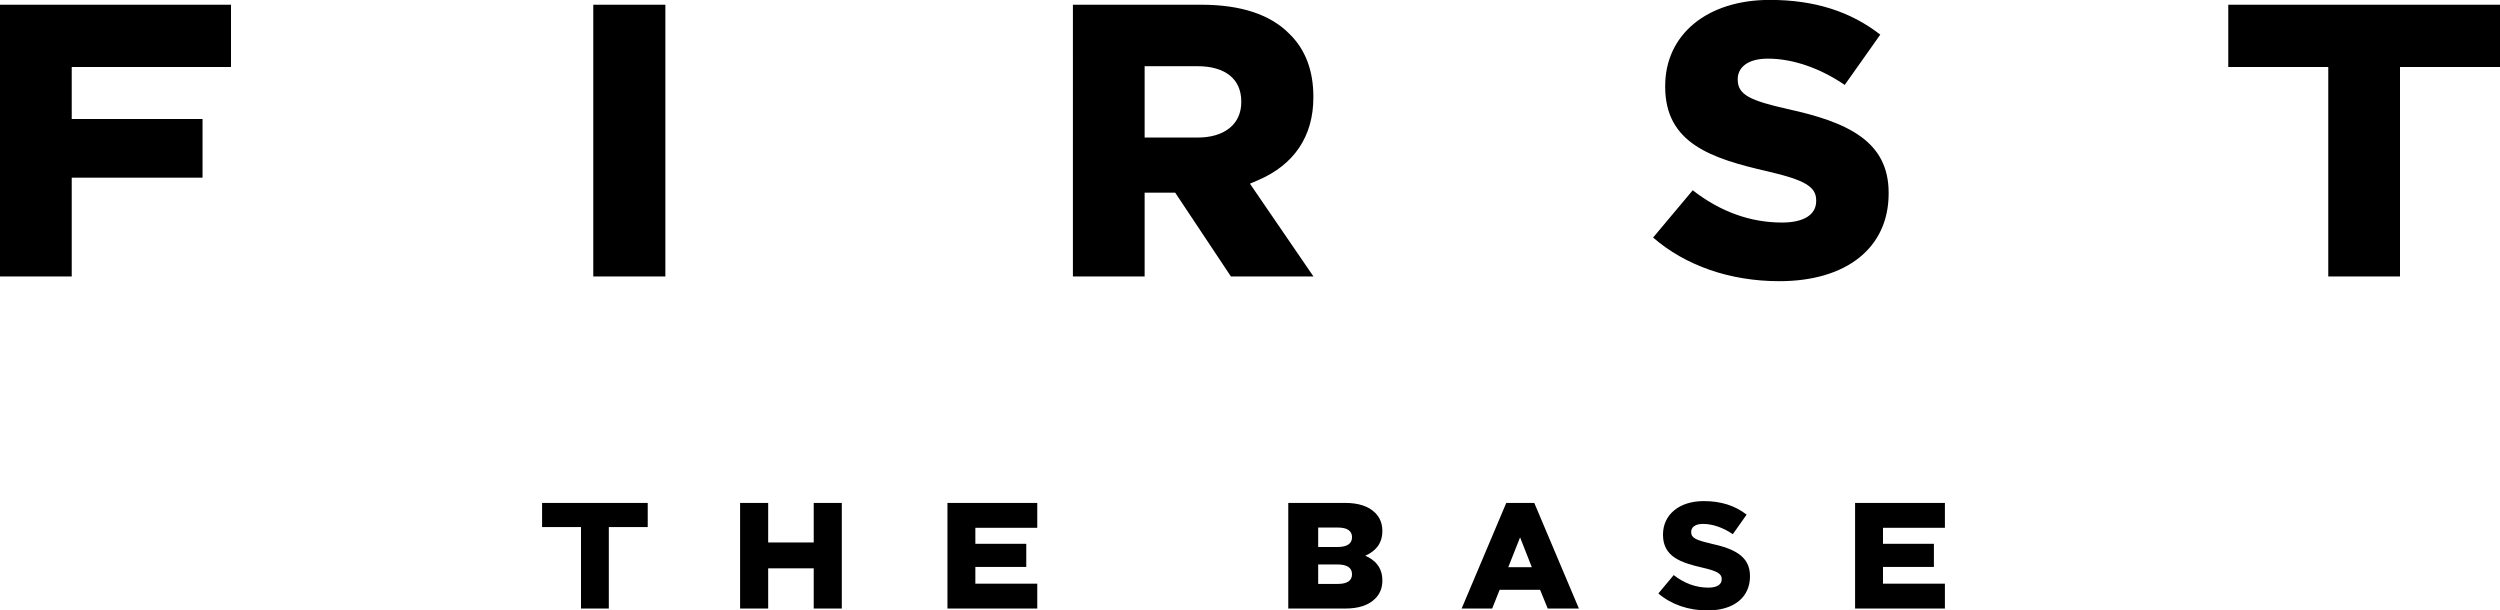 <?xml version="1.0" encoding="UTF-8"?><svg id="_レイヤー_2" xmlns="http://www.w3.org/2000/svg" viewBox="0 0 275 67.14"><defs><style>.cls-1{stroke-width:0px;}</style></defs><g id="text"><path class="cls-1" d="m22.28,19.54H7.89v10.87H0V.52h25.41v6.85H7.89v5.72h14.39v6.46Zm42.98,10.87h7.93V.52h-7.93v29.89ZM196.62,11.99c-4.04-.92-5.47-1.54-5.47-3.22v-.09c0-1.08.87-2.23,3.32-2.23,2.72,0,5.72,1.03,8.45,2.89l3.91-5.53c-3.3-2.57-7.28-3.82-12.15-3.82-6.89,0-11.51,3.8-11.51,9.47v.09c0,6.22,5.1,7.89,11.27,9.3,4.09.95,5.34,1.69,5.34,3.18v.09c0,1.5-1.37,2.36-3.75,2.36-3.49,0-6.8-1.19-9.83-3.55l-4.36,5.2c3.57,3.1,8.48,4.8,13.88,4.8,7.42,0,12.03-3.69,12.03-9.64v-.09c0-5.64-4.45-7.76-11.13-9.21Zm59.49,18.42h7.89V7.37h11V.52h-29.89v6.85h11v23.04Zm-118.62-10.21h0l6.99,10.21h-9.08l-6.13-9.22h-3.36v9.22h-7.89V.52h14.12c4.36,0,7.63,1.08,9.72,3.23,1.73,1.69,2.61,4.01,2.61,6.89v.09c0,4.25-2.11,7.4-6.1,9.1l-.89.38Zm-5.74-5.07c2.96,0,4.79-1.49,4.79-3.88v-.09c0-2.47-1.76-3.88-4.84-3.88h-5.79v7.85h5.84Zm-50.34,51.81h3.09v-4.42h5.01v4.42h3.09v-11.62h-3.09v4.35h-5.01v-4.35h-3.09v11.62Zm22.81,0h9.88v-2.74h-6.81v-1.84h5.6v-2.54h-5.6v-1.76h6.81v-2.74h-9.88v11.62Zm99.84,0h9.88v-2.74h-6.81v-1.84h5.6v-2.54h-5.6v-1.76h6.81v-2.74h-9.88v11.62Zm-43.28,0h3.36l.82-2.06h4.45l.84,2.06h3.43l-4.91-11.62h-3.08l-4.91,11.62Zm5.13-4.55l1.3-3.28,1.29,3.28h-2.59Zm22.25-2.61c-1.57-.36-2.13-.6-2.13-1.25v-.03c0-.42.34-.87,1.29-.87,1.06,0,2.22.4,3.29,1.13l1.52-2.15c-1.28-1-2.83-1.49-4.72-1.49-2.68,0-4.48,1.48-4.48,3.68v.03c0,2.42,1.98,3.07,4.38,3.62,1.59.37,2.08.66,2.08,1.24v.03c0,.58-.53.92-1.46.92-1.36,0-2.64-.46-3.82-1.38l-1.69,2.02c1.39,1.2,3.3,1.87,5.4,1.87,2.89,0,4.68-1.44,4.68-3.75v-.03c0-2.19-1.73-3.02-4.33-3.58Zm-124.26,7.16h3.07v-8.96h4.28v-2.66h-11.62v2.66h4.28v8.96Zm86.28-5.81c1.08-.47,1.88-1.3,1.88-2.71v-.03c0-.84-.3-1.48-.78-1.97-.71-.71-1.79-1.1-3.32-1.1h-6.25v5.87m3.29-1.02v-2.14h2.19c1.01,0,1.53.38,1.53,1.04v.04c0,.71-.57,1.06-1.6,1.06h-2.12Zm-3.29.9v5.87h6.25c1.53,0,2.61-.38,3.32-1.1.49-.49.78-1.13.78-1.97v-.03c0-1.41-.8-2.25-1.88-2.71m-3.06.96c1.03,0,1.6.35,1.6,1.06v.04c0,.66-.52,1.04-1.53,1.04h-2.19v-2.14h2.12Z"/></g></svg>